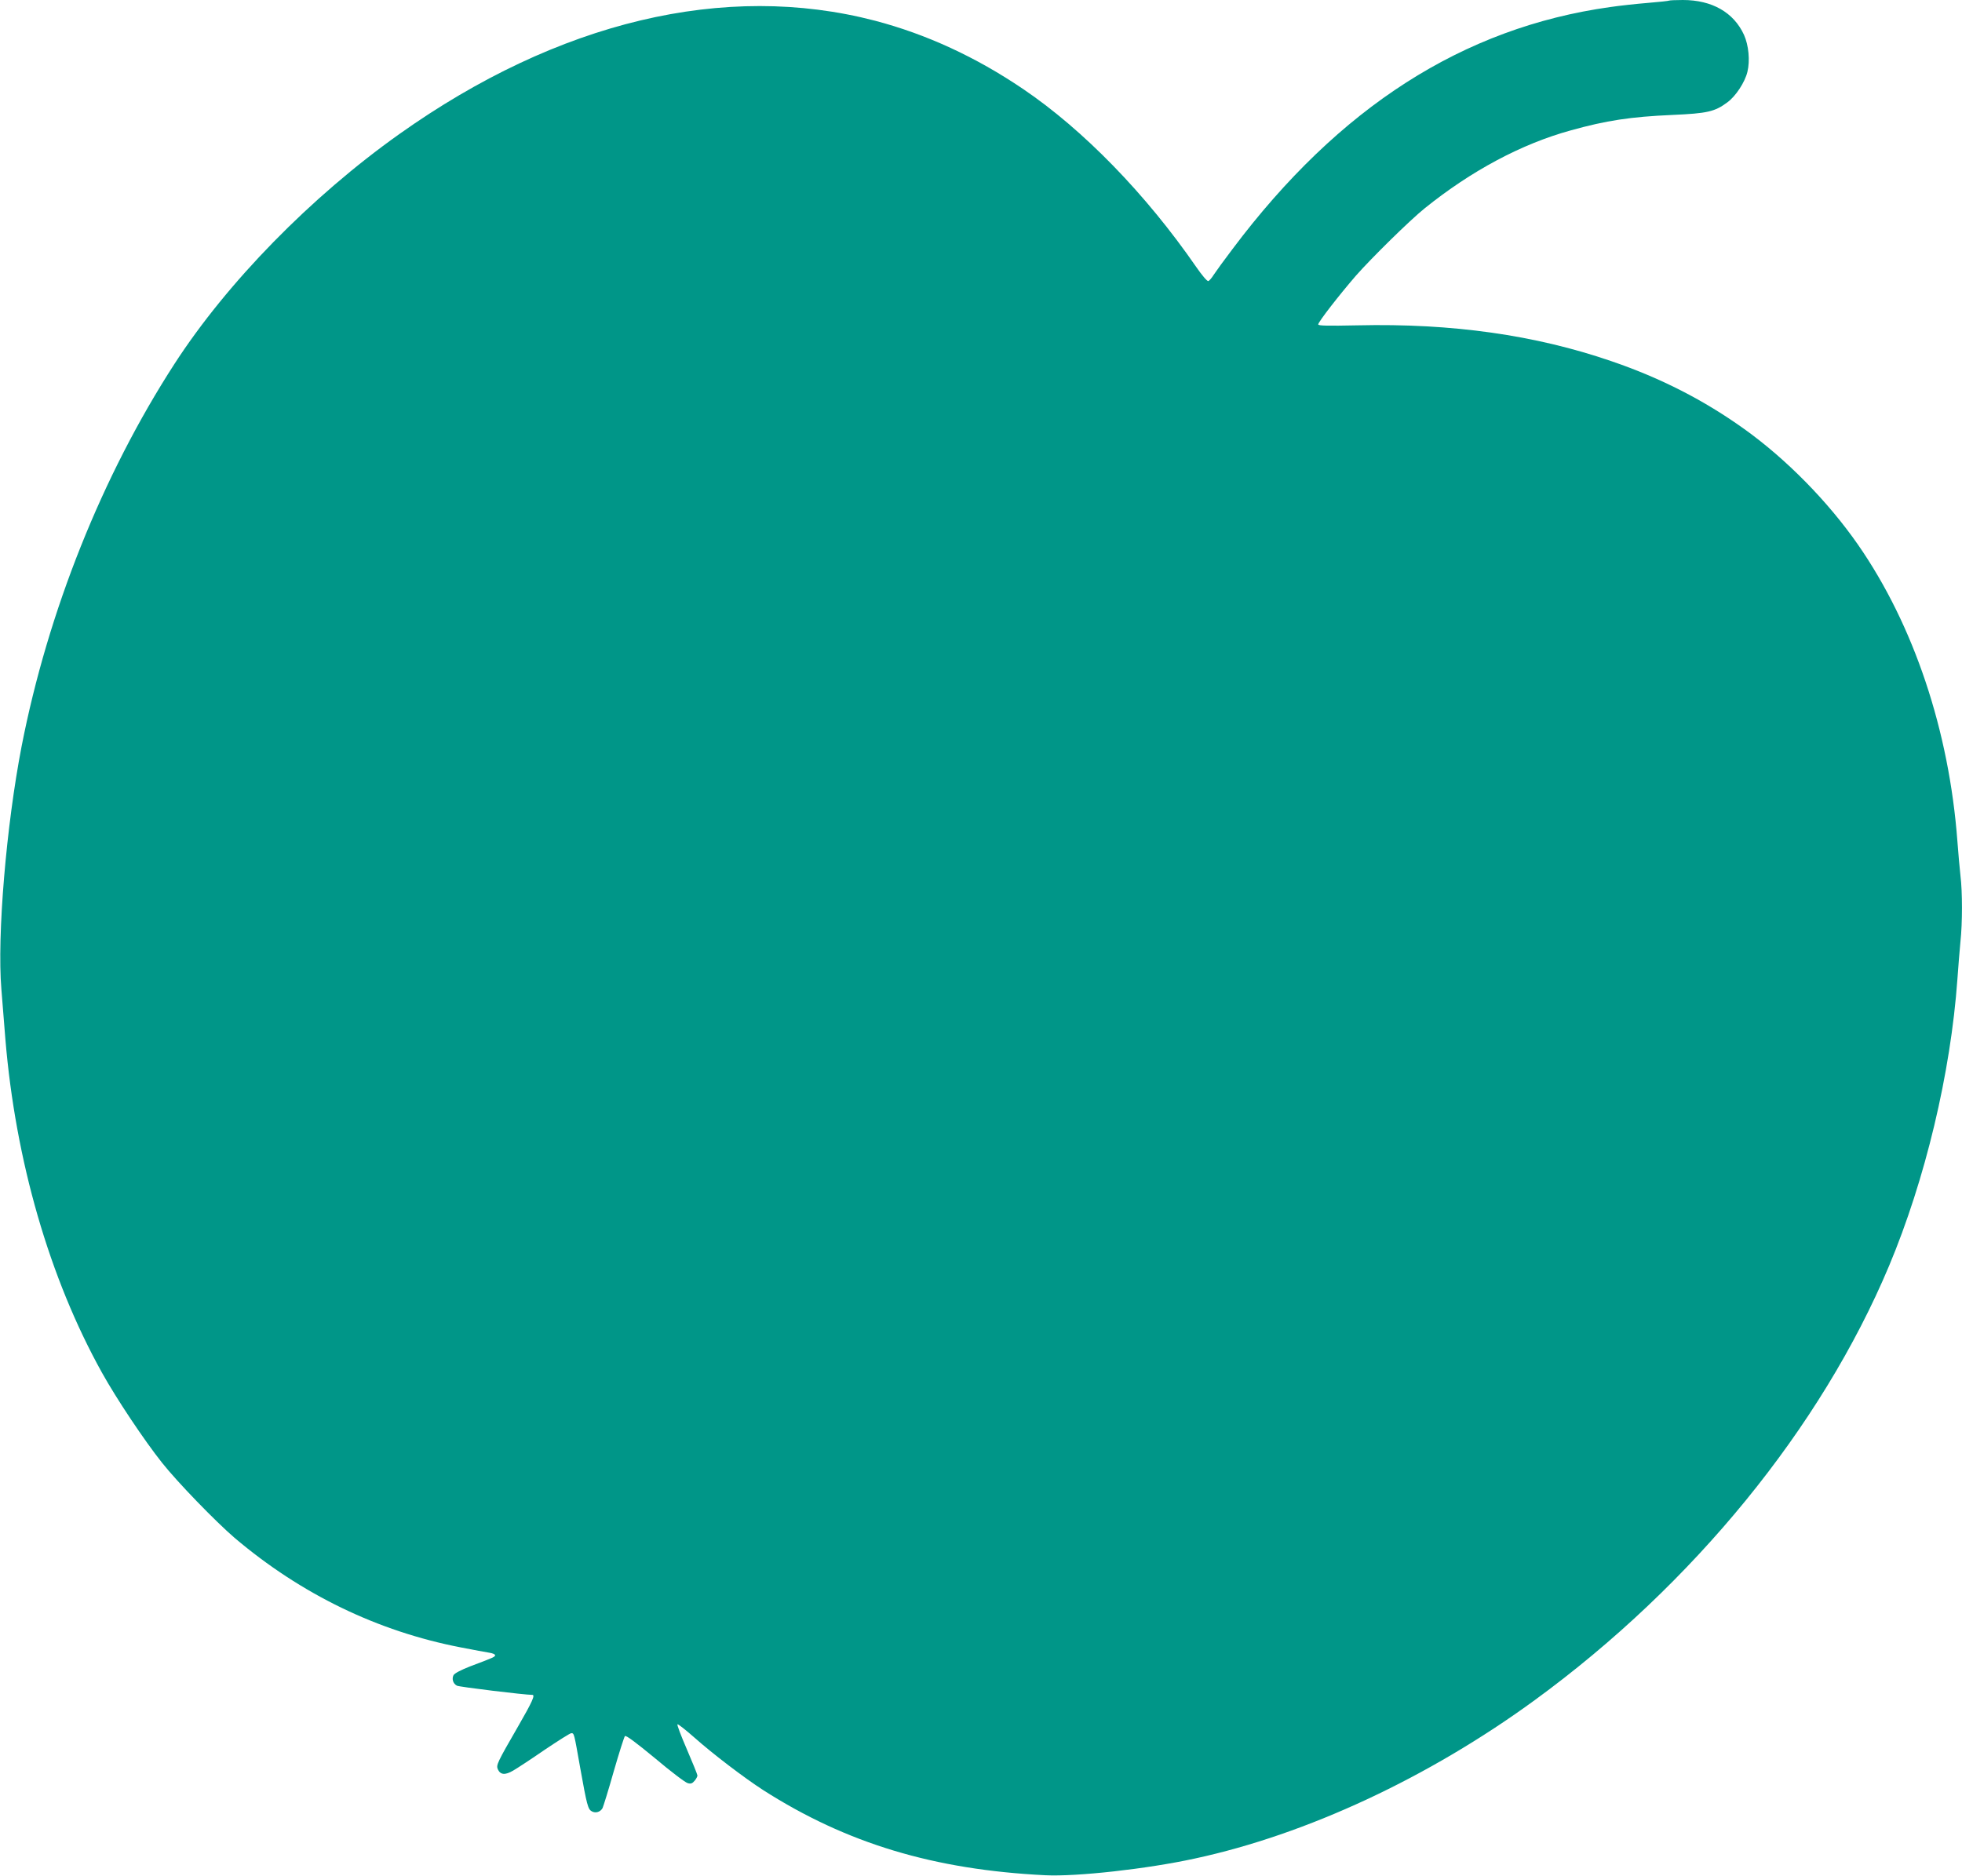 <?xml version="1.0" standalone="no"?>
<!DOCTYPE svg PUBLIC "-//W3C//DTD SVG 20010904//EN"
 "http://www.w3.org/TR/2001/REC-SVG-20010904/DTD/svg10.dtd">
<svg version="1.0" xmlns="http://www.w3.org/2000/svg"
 width="1280pt" height="1224pt" viewBox="0 0 1280 1224"
 preserveAspectRatio="xMidYMid meet">
<g transform="translate(0,1224) scale(0.1,-0.1)"
fill="#009688" stroke="none">
<path d="M10889 12236 c-2 -2 -65 -9 -139 -15 -74 -6 -184 -18 -245 -27 -959
-134 -1769 -653 -2464 -1579 -54 -71 -109 -147 -122 -167 -13 -21 -29 -40 -36
-42 -7 -3 -41 37 -79 92 -328 475 -736 895 -1129 1161 -310 210 -632 358 -967
446 -978 255 -2067 -4 -3103 -740 -576 -409 -1123 -968 -1467 -1500 -471 -728
-825 -1614 -997 -2495 -100 -517 -161 -1238 -132 -1585 6 -77 18 -223 26 -325
66 -793 287 -1560 630 -2177 95 -171 276 -442 392 -588 102 -129 352 -386 473
-490 434 -368 933 -610 1475 -715 83 -16 167 -32 188 -35 20 -3 37 -10 37 -16
0 -11 -9 -15 -163 -73 -59 -23 -101 -45 -108 -57 -13 -25 -3 -56 22 -69 14 -8
442 -60 492 -60 20 0 -1 -46 -92 -204 -139 -241 -145 -254 -133 -282 17 -36
47 -39 100 -8 26 15 119 76 206 136 88 59 165 108 173 108 19 0 18 1 58 -225
44 -246 51 -272 76 -285 25 -14 56 -4 70 21 5 11 39 119 73 240 35 121 68 225
73 230 7 7 72 -42 197 -145 102 -86 198 -159 213 -162 20 -6 30 -2 45 16 10
12 18 27 18 34 0 6 -31 83 -69 171 -38 88 -66 161 -61 163 5 2 55 -38 112 -88
118 -105 324 -262 448 -342 543 -347 1112 -519 1840 -555 203 -10 664 41 975
109 729 157 1525 528 2218 1034 1034 755 1868 1778 2311 2833 236 563 402
1257 446 1871 6 85 15 196 20 247 13 118 13 325 0 428 -5 44 -14 145 -20 225
-54 723 -285 1412 -648 1935 -196 282 -468 559 -742 755 -262 188 -545 333
-867 443 -497 171 -1040 248 -1655 234 -198 -4 -258 -3 -258 6 0 16 137 192
245 317 101 115 354 364 450 441 304 245 632 420 952 508 233 65 391 89 664
101 227 10 276 21 358 82 55 40 115 132 131 199 18 73 8 174 -22 241 -67 147
-209 228 -399 228 -47 0 -88 -2 -90 -4z"/>
</g>
</svg>
